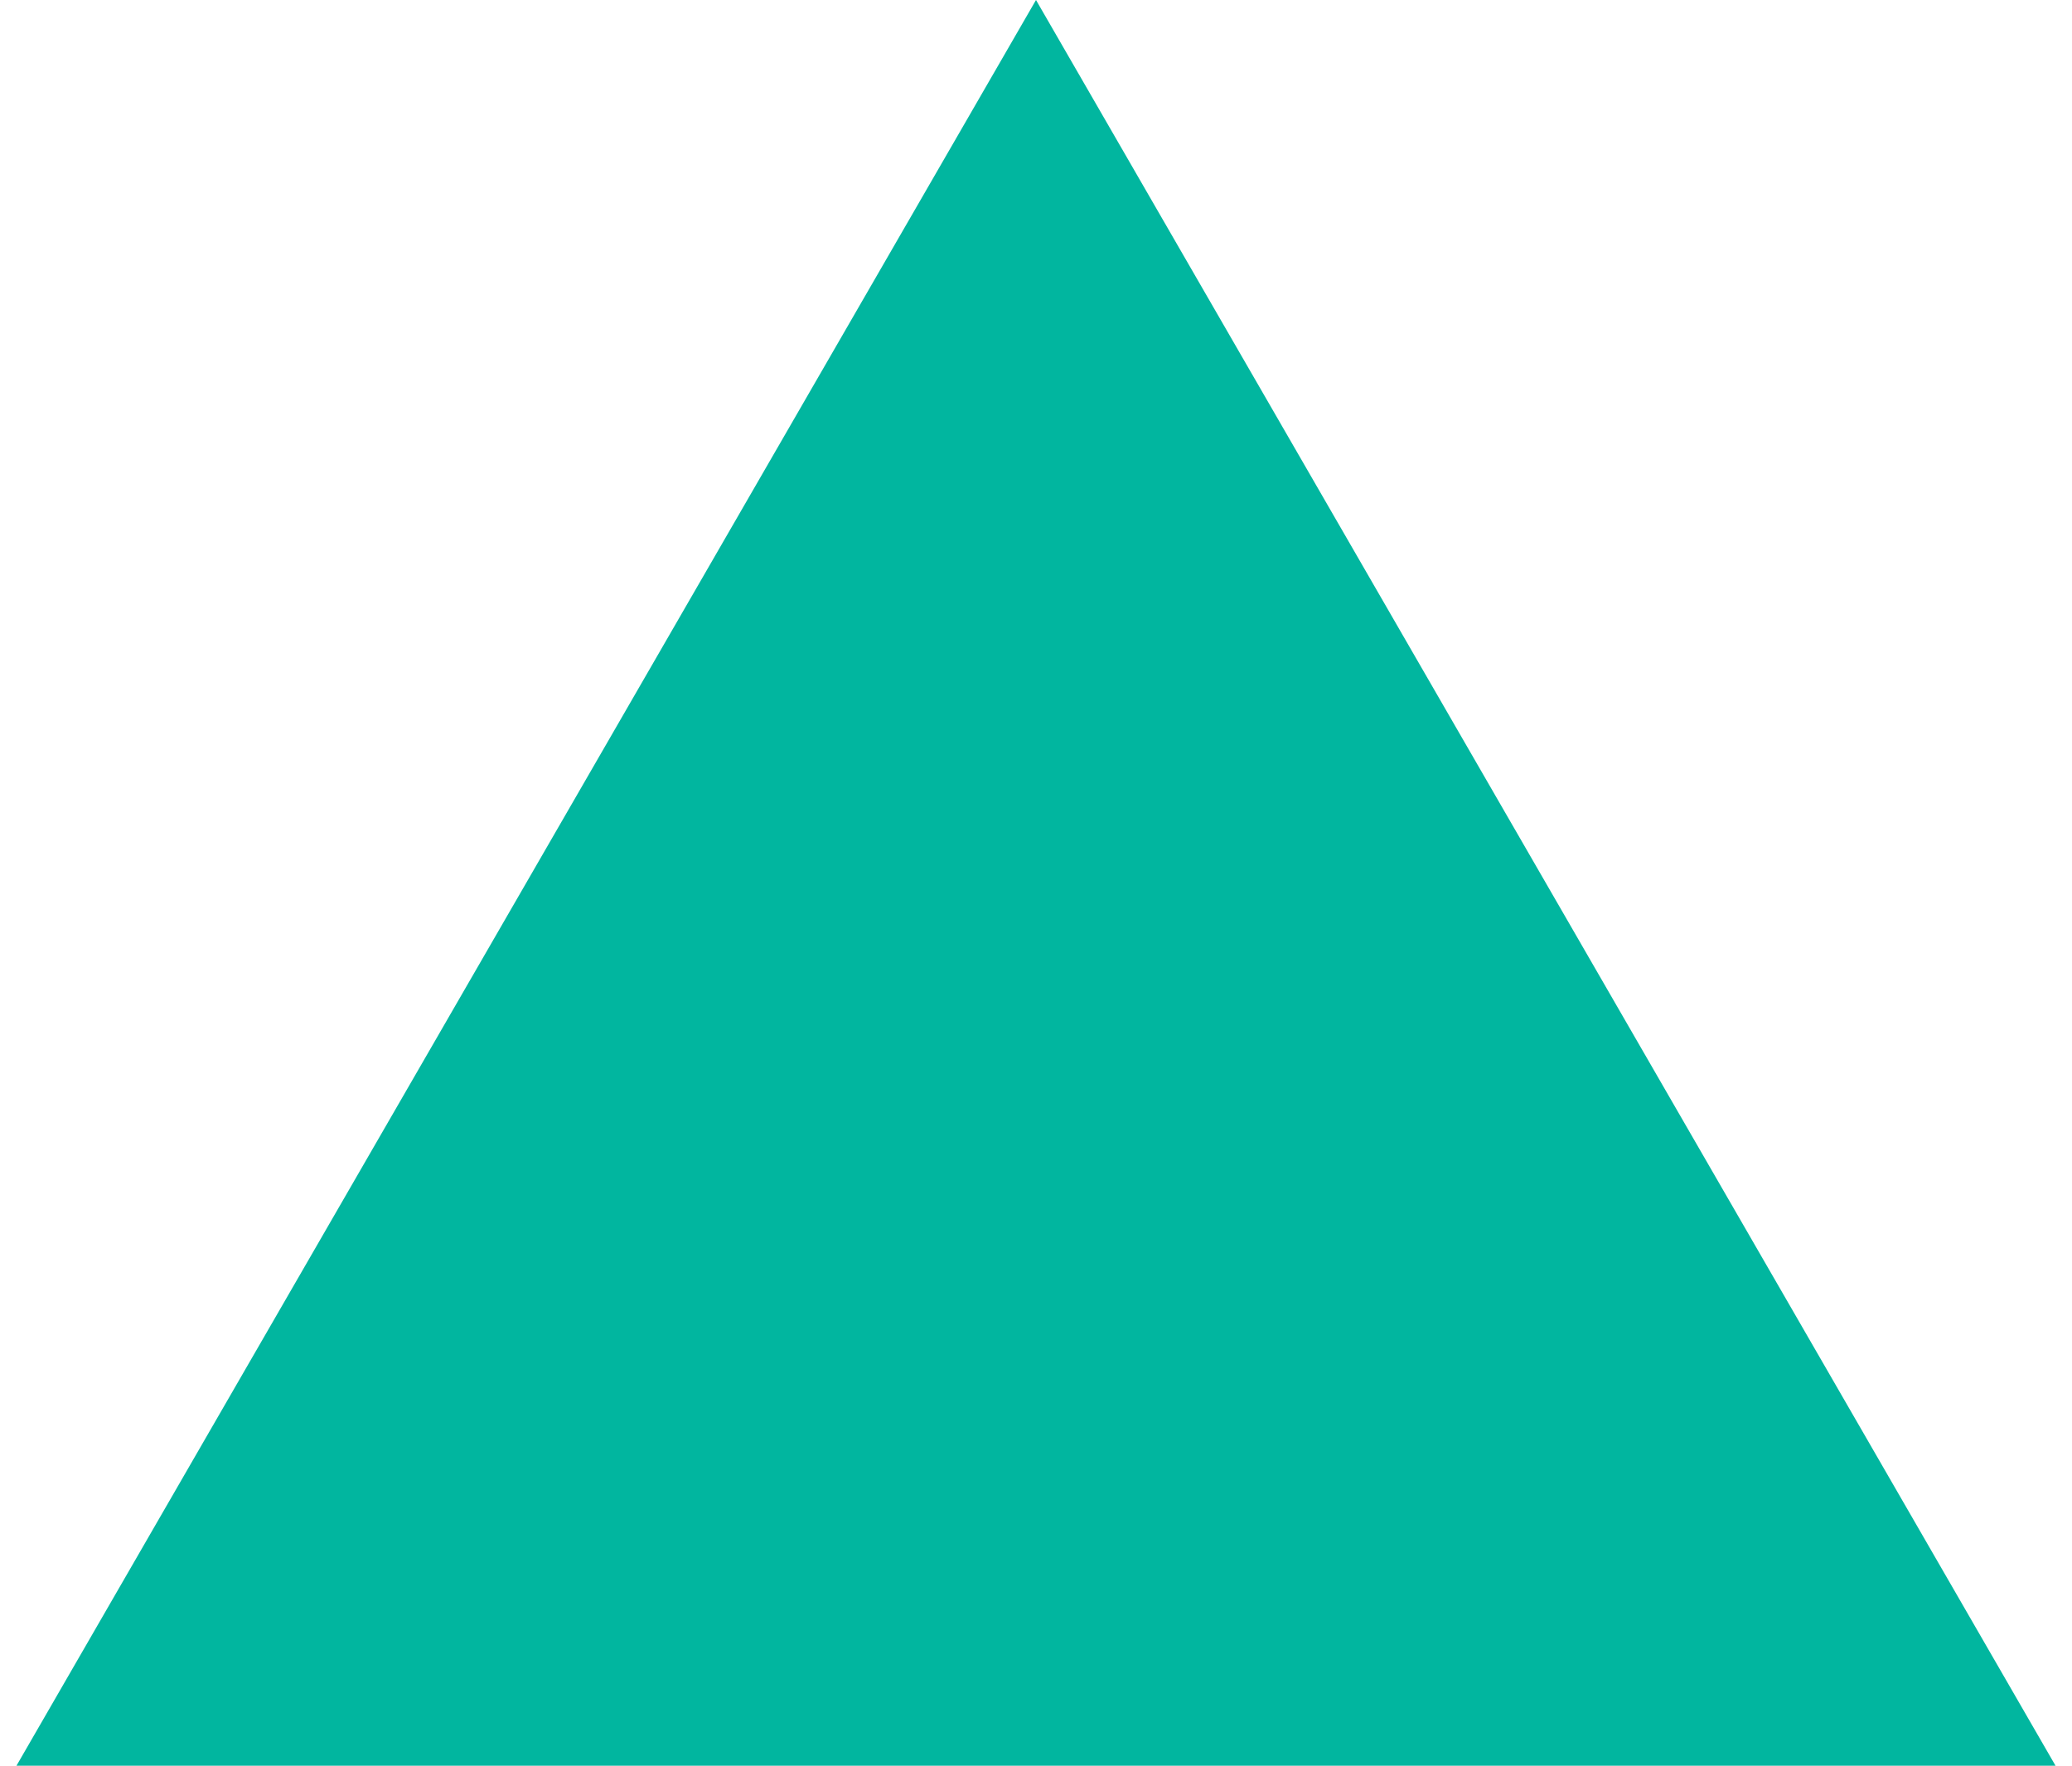 <?xml version="1.0" encoding="UTF-8"?> <svg xmlns="http://www.w3.org/2000/svg" width="88" height="75" viewBox="0 0 88 75" fill="none"> <path d="M44 0L87.301 75H0.699L44 0Z" fill="#01B69F"></path> </svg> 
